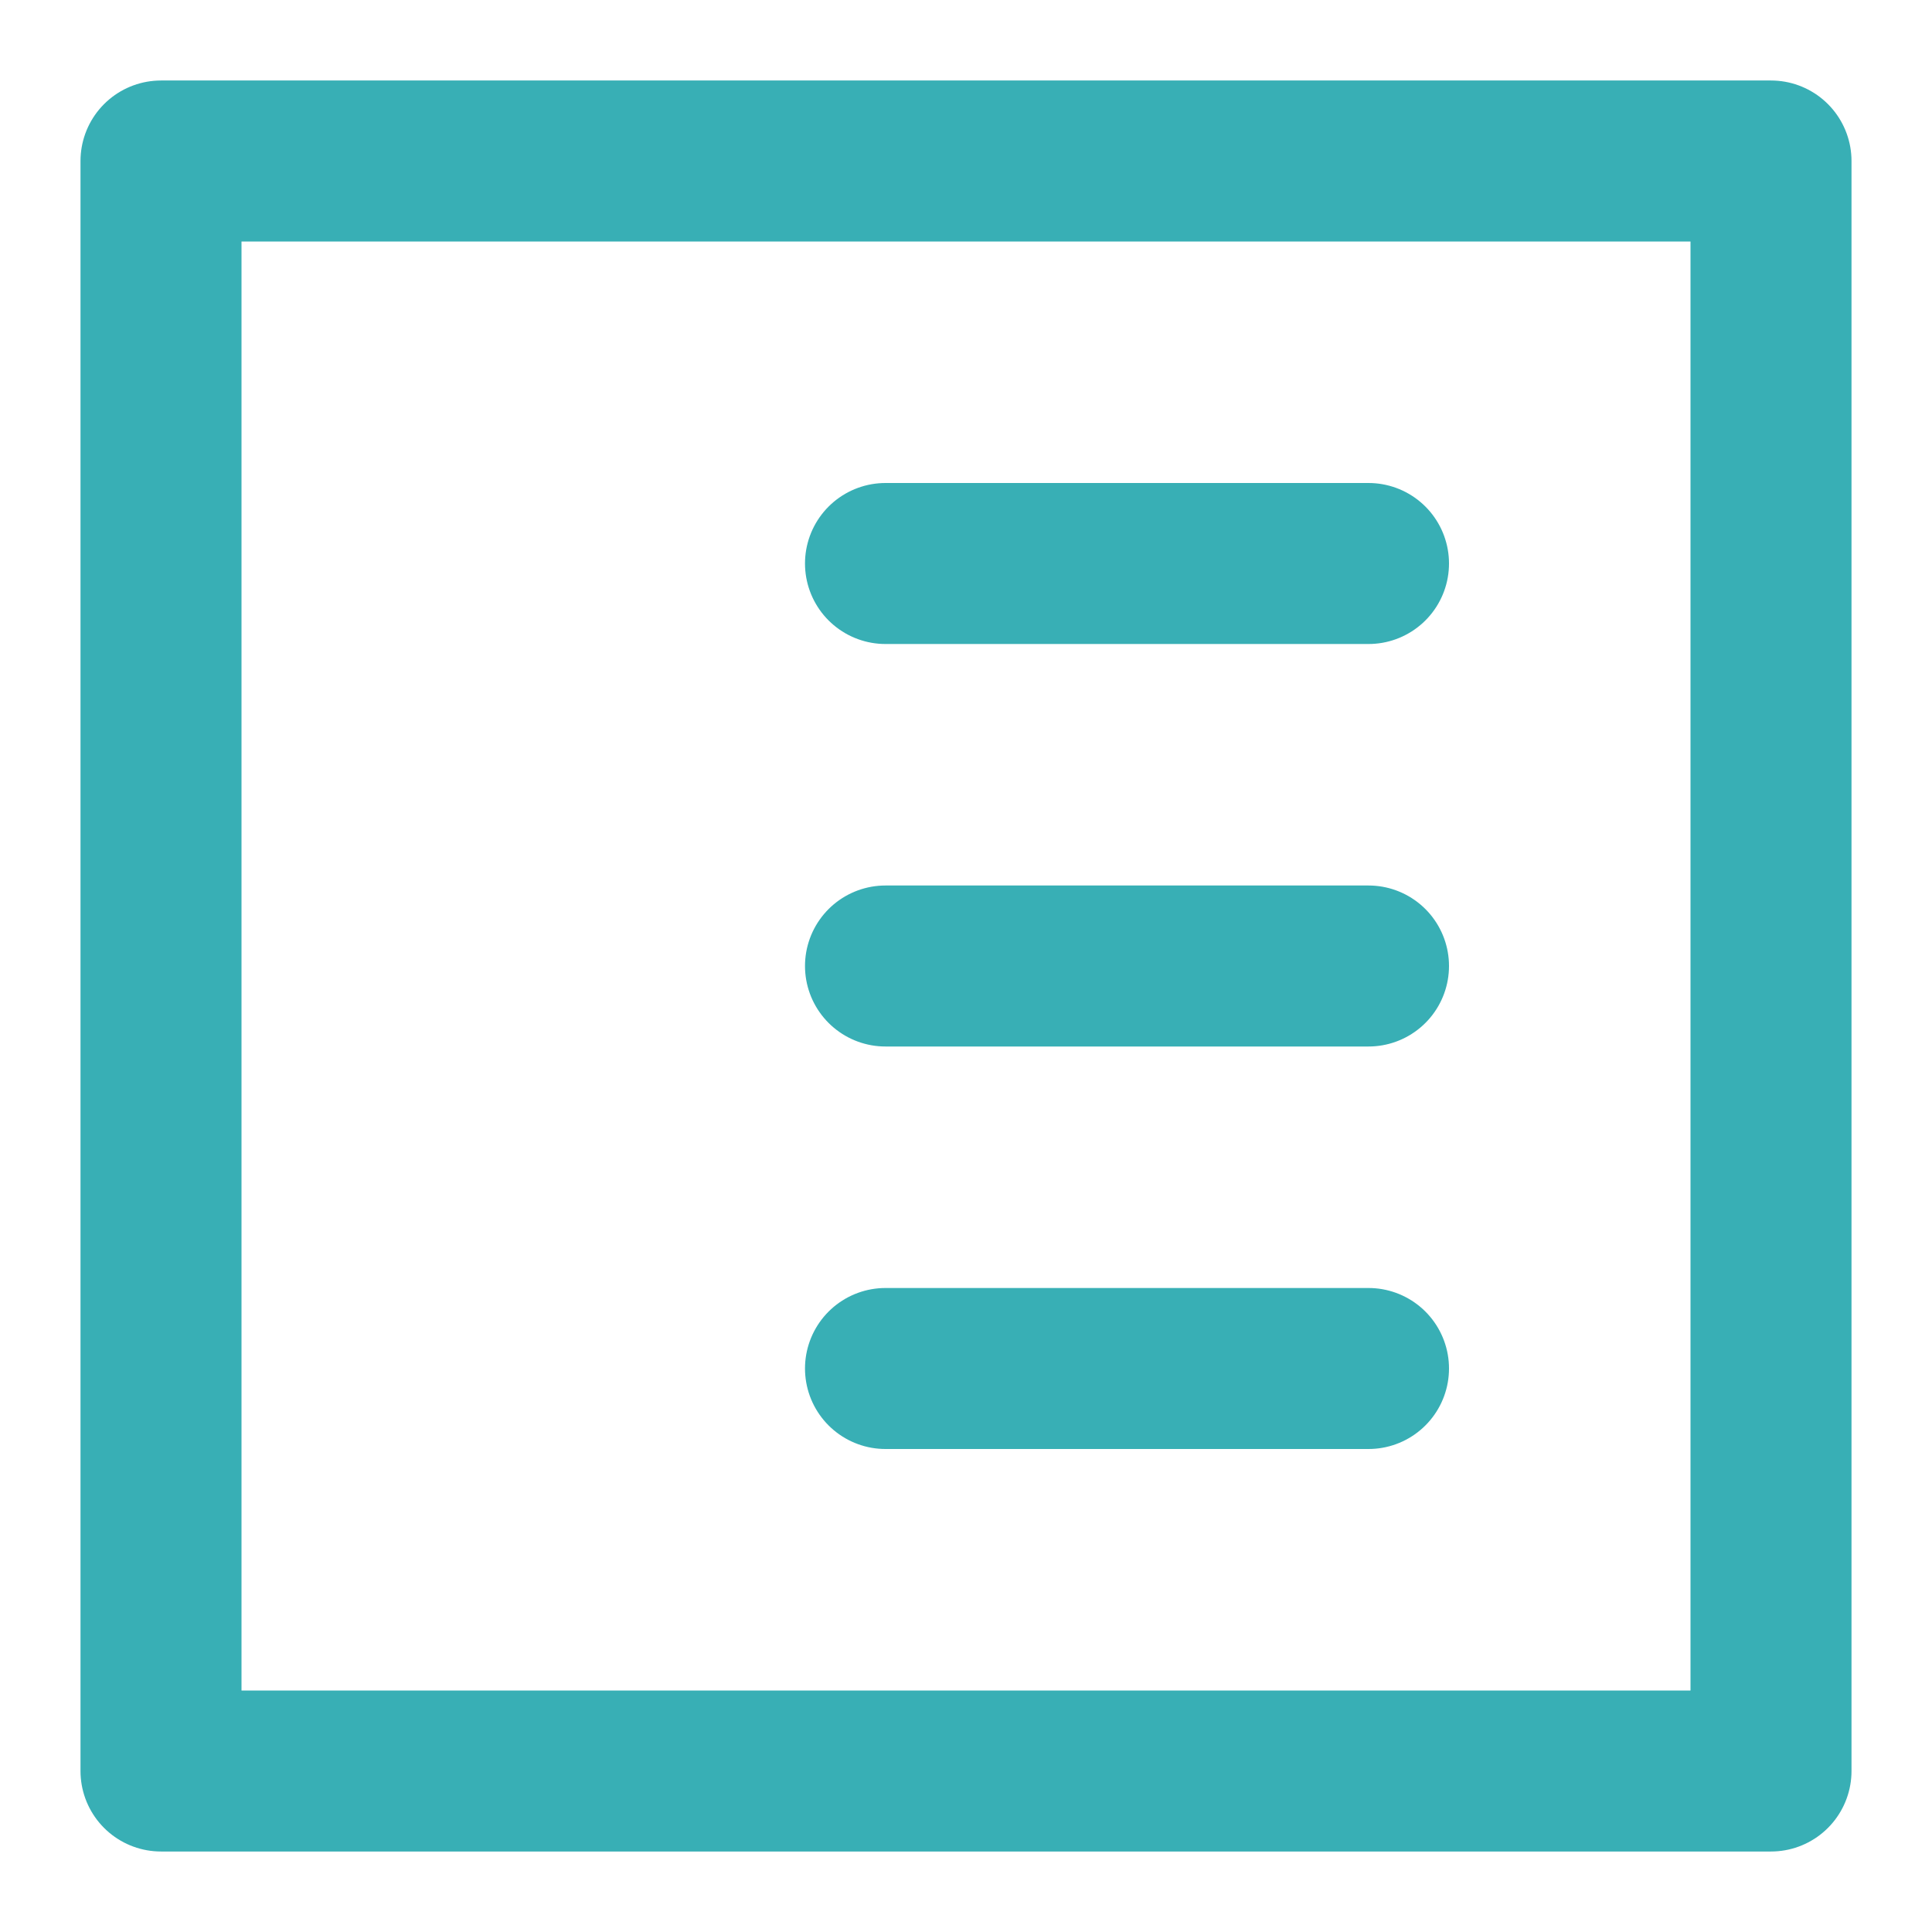 <svg width="24" height="24" viewBox="0 0 24 24" fill="none" xmlns="http://www.w3.org/2000/svg">
<g opacity="0.8">
<path d="M22 2H2V22H22V2Z" stroke="#069BA2" stroke-width="2" stroke-linecap="round" stroke-linejoin="round"/>
<path d="M11 17H17M11 7H17H11ZM11 12H17H11Z" stroke="#069BA2" stroke-width="2" stroke-linecap="round" stroke-linejoin="round"/>
</g>
</svg>
